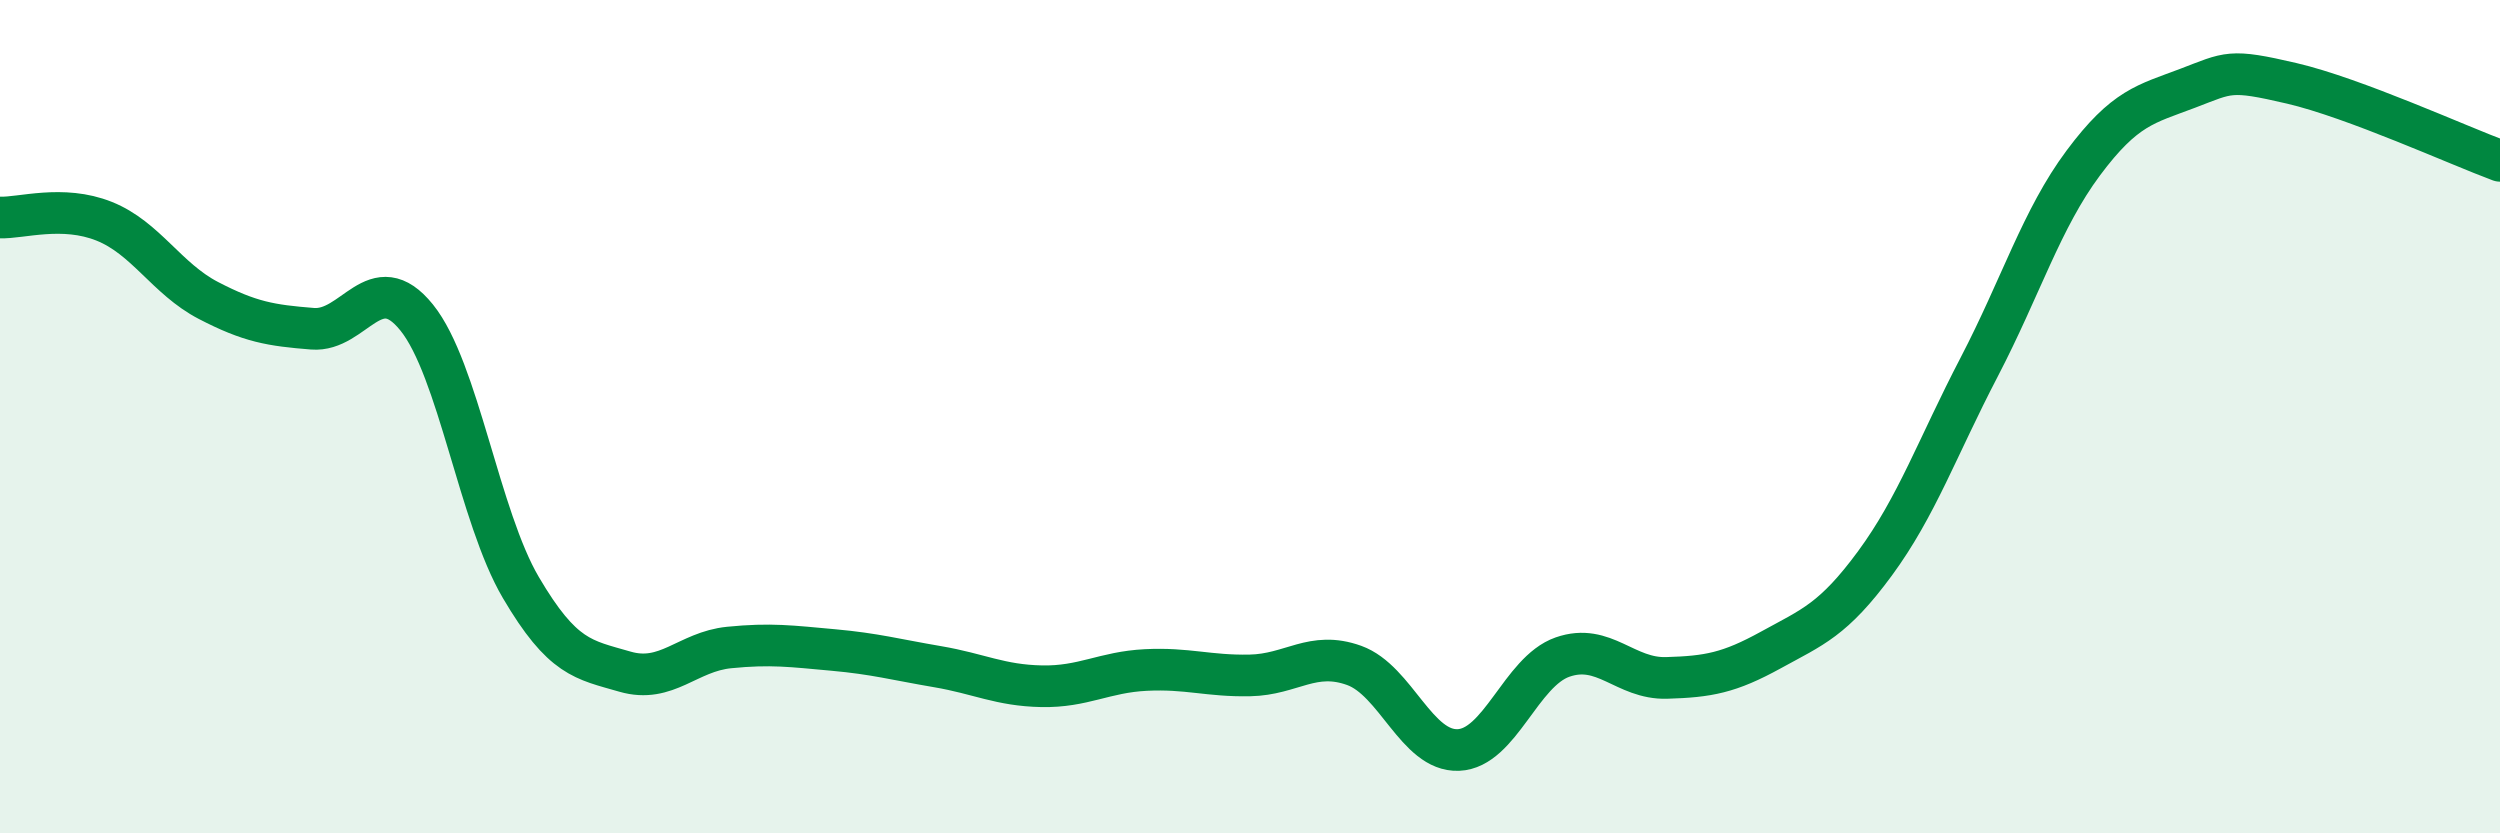 
    <svg width="60" height="20" viewBox="0 0 60 20" xmlns="http://www.w3.org/2000/svg">
      <path
        d="M 0,5.22 C 0.5,5.24 1.5,4.91 2.5,5.31 C 3.5,5.71 4,6.69 5,7.21 C 6,7.73 6.5,7.81 7.5,7.89 C 8.5,7.97 9,6.38 10,7.62 C 11,8.86 11.5,12.4 12.5,14.1 C 13.5,15.8 14,15.83 15,16.12 C 16,16.41 16.5,15.64 17.5,15.54 C 18.5,15.44 19,15.51 20,15.6 C 21,15.69 21.5,15.83 22.5,16 C 23.5,16.17 24,16.45 25,16.47 C 26,16.49 26.5,16.13 27.5,16.08 C 28.5,16.03 29,16.23 30,16.21 C 31,16.19 31.5,15.61 32.5,15.97 C 33.5,16.33 34,18.04 35,18 C 36,17.96 36.5,16.12 37.5,15.77 C 38.5,15.42 39,16.3 40,16.27 C 41,16.24 41.5,16.15 42.5,15.6 C 43.5,15.05 44,14.88 45,13.52 C 46,12.16 46.5,10.73 47.5,8.81 C 48.5,6.89 49,5.25 50,3.91 C 51,2.57 51.5,2.5 52.5,2.12 C 53.5,1.74 53.5,1.65 55,2 C 56.5,2.35 59,3.49 60,3.86L60 20L0 20Z"
        fill="#008740"
        opacity="0.1"
        stroke-linecap="round"
        stroke-linejoin="round"
      />
      <path
        d="M 0,5.22 C 0.5,5.24 1.5,4.91 2.5,5.31 C 3.5,5.71 4,6.69 5,7.21 C 6,7.73 6.5,7.81 7.5,7.89 C 8.5,7.97 9,6.38 10,7.62 C 11,8.86 11.5,12.4 12.5,14.1 C 13.5,15.8 14,15.83 15,16.12 C 16,16.41 16.5,15.64 17.5,15.54 C 18.5,15.44 19,15.51 20,15.6 C 21,15.69 21.5,15.83 22.5,16 C 23.5,16.17 24,16.45 25,16.47 C 26,16.49 26.5,16.13 27.5,16.08 C 28.5,16.03 29,16.23 30,16.21 C 31,16.19 31.5,15.61 32.5,15.97 C 33.5,16.33 34,18.04 35,18 C 36,17.96 36.5,16.12 37.5,15.77 C 38.5,15.42 39,16.3 40,16.27 C 41,16.24 41.5,16.15 42.5,15.6 C 43.5,15.05 44,14.88 45,13.52 C 46,12.16 46.5,10.73 47.5,8.81 C 48.5,6.89 49,5.25 50,3.91 C 51,2.57 51.5,2.5 52.5,2.12 C 53.5,1.74 53.5,1.65 55,2 C 56.5,2.35 59,3.49 60,3.86"
        stroke="#008740"
        stroke-width="1"
        fill="none"
        stroke-linecap="round"
        stroke-linejoin="round"
      />
    </svg>
  